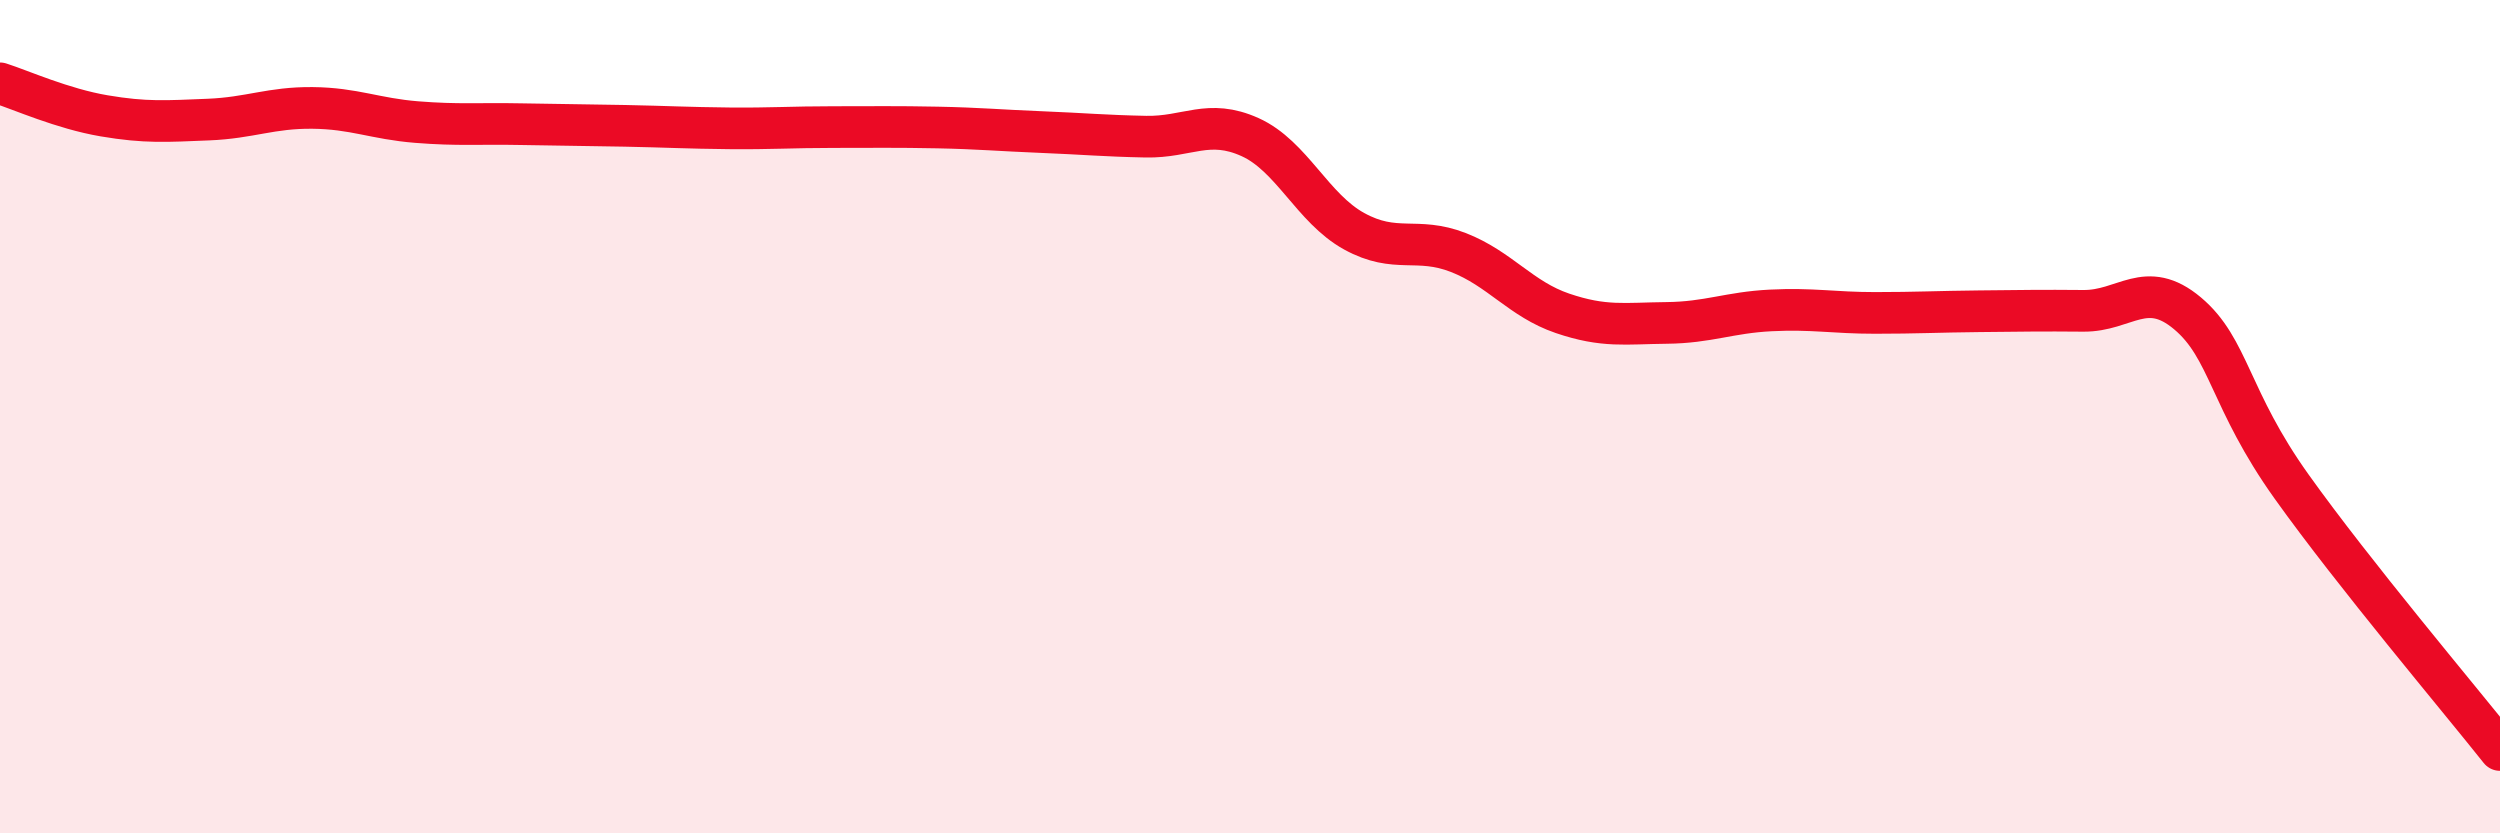 
    <svg width="60" height="20" viewBox="0 0 60 20" xmlns="http://www.w3.org/2000/svg">
      <path
        d="M 0,2 C 0.5,2.16 1.5,2.61 2.5,2.78 C 3.5,2.95 4,2.91 5,2.87 C 6,2.83 6.5,2.58 7.5,2.59 C 8.5,2.6 9,2.85 10,2.93 C 11,3.01 11.5,2.96 12.5,2.98 C 13.5,3 14,3 15,3.02 C 16,3.04 16.5,3.07 17.5,3.08 C 18.5,3.09 19,3.05 20,3.05 C 21,3.05 21.5,3.04 22.5,3.06 C 23.5,3.08 24,3.13 25,3.17 C 26,3.21 26.5,3.26 27.5,3.28 C 28.5,3.3 29,2.84 30,3.29 C 31,3.74 31.5,5 32.5,5.55 C 33.5,6.1 34,5.67 35,6.06 C 36,6.45 36.5,7.18 37.5,7.52 C 38.5,7.86 39,7.76 40,7.75 C 41,7.74 41.5,7.5 42.5,7.45 C 43.5,7.4 44,7.51 45,7.51 C 46,7.51 46.5,7.48 47.5,7.47 C 48.5,7.46 49,7.45 50,7.46 C 51,7.47 51.5,6.68 52.5,7.52 C 53.5,8.36 53.5,9.58 55,11.68 C 56.5,13.78 59,16.74 60,18L60 20L0 20Z"
        fill="#EB0A25"
        opacity="0.1"
        stroke-linecap="round"
        stroke-linejoin="round"
      />
      <path
        d="M 0,2 C 0.5,2.16 1.5,2.61 2.5,2.78 C 3.5,2.95 4,2.91 5,2.87 C 6,2.83 6.5,2.58 7.5,2.59 C 8.5,2.6 9,2.85 10,2.93 C 11,3.01 11.5,2.96 12.5,2.98 C 13.5,3 14,3 15,3.02 C 16,3.04 16.5,3.07 17.5,3.08 C 18.5,3.09 19,3.05 20,3.05 C 21,3.05 21.5,3.04 22.5,3.06 C 23.5,3.08 24,3.13 25,3.17 C 26,3.21 26.5,3.26 27.5,3.28 C 28.5,3.3 29,2.84 30,3.29 C 31,3.74 31.5,5 32.5,5.55 C 33.5,6.1 34,5.67 35,6.06 C 36,6.45 36.5,7.18 37.5,7.52 C 38.5,7.86 39,7.76 40,7.75 C 41,7.74 41.5,7.5 42.5,7.45 C 43.5,7.4 44,7.51 45,7.51 C 46,7.51 46.5,7.48 47.5,7.47 C 48.5,7.46 49,7.45 50,7.46 C 51,7.47 51.5,6.68 52.5,7.52 C 53.5,8.36 53.5,9.58 55,11.68 C 56.5,13.78 59,16.74 60,18"
        stroke="#EB0A25"
        stroke-width="1"
        fill="none"
        stroke-linecap="round"
        stroke-linejoin="round"
      />
    </svg>
  